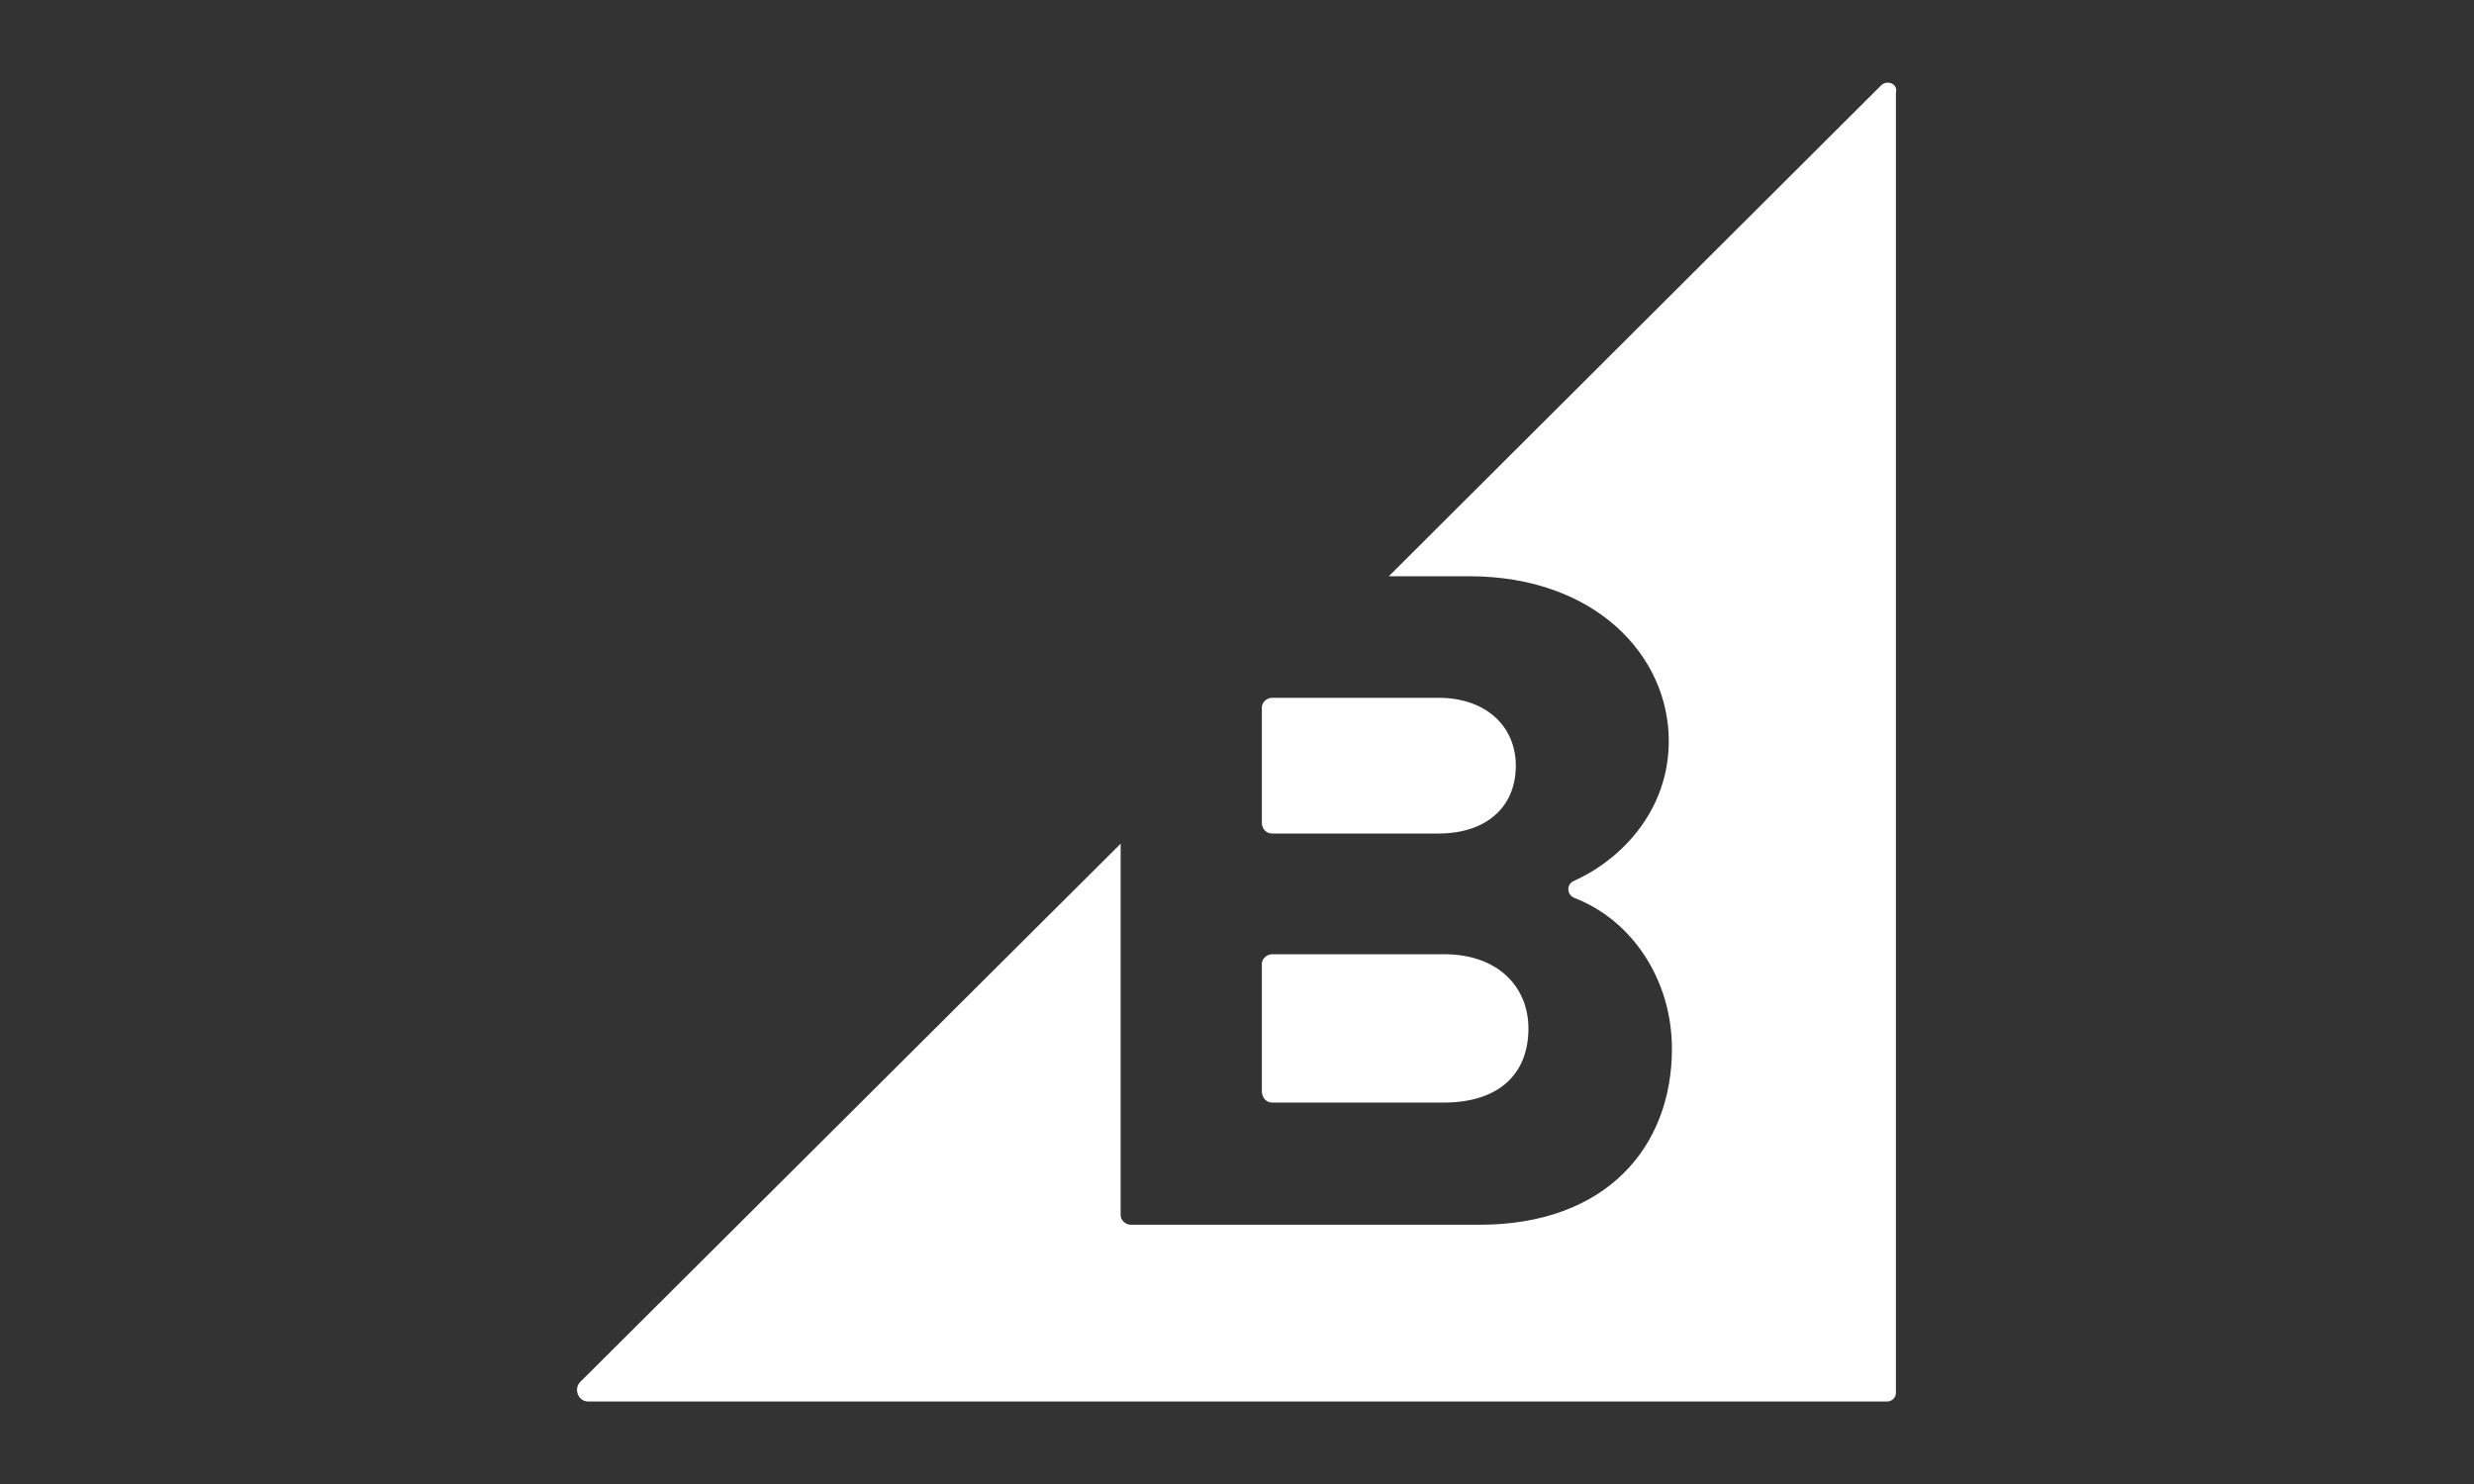 <svg width="150" height="90" viewBox="0 0 150 90" fill="none" xmlns="http://www.w3.org/2000/svg">
<rect x="0" y="0" width="150" height="90" fill="#333333" stroke="none"/>
<g clip-path="url(#clip0_32256_75038)">
<path d="M77.129 50.55H87.219C90.088 50.55 91.905 48.971 91.905 46.435C91.905 44.043 90.088 42.32 87.219 42.32H77.129C76.795 42.32 76.508 42.607 76.508 42.895V49.976C76.556 50.311 76.795 50.55 77.129 50.55ZM77.129 66.866H87.554C90.758 66.866 92.67 65.239 92.67 62.368C92.67 59.88 90.853 57.871 87.554 57.871H77.129C76.795 57.871 76.508 58.158 76.508 58.445V66.244C76.556 66.626 76.795 66.866 77.129 66.866Z" fill="white"/>
<path d="M114.042 5.188L84.204 34.948H89.081C96.684 34.948 101.179 39.733 101.179 44.948C101.179 49.063 98.406 52.078 95.441 53.417C94.963 53.609 94.963 54.278 95.489 54.47C98.932 55.809 101.37 59.398 101.37 63.609C101.37 69.542 97.401 74.278 89.703 74.278H68.567C68.232 74.278 67.945 73.991 67.945 73.704V51.168L35.19 83.8C34.76 84.231 35.046 84.996 35.668 84.996H114.425C114.712 84.996 114.951 84.757 114.951 84.47V5.618C115.094 5.092 114.425 4.805 114.042 5.188Z" fill="white"/>
</g>
<defs>
<clipPath id="clip0_32256_75038">
<rect width="80" height="80" fill="white" transform="translate(35 5)"/>
</clipPath>
</defs>
</svg>
